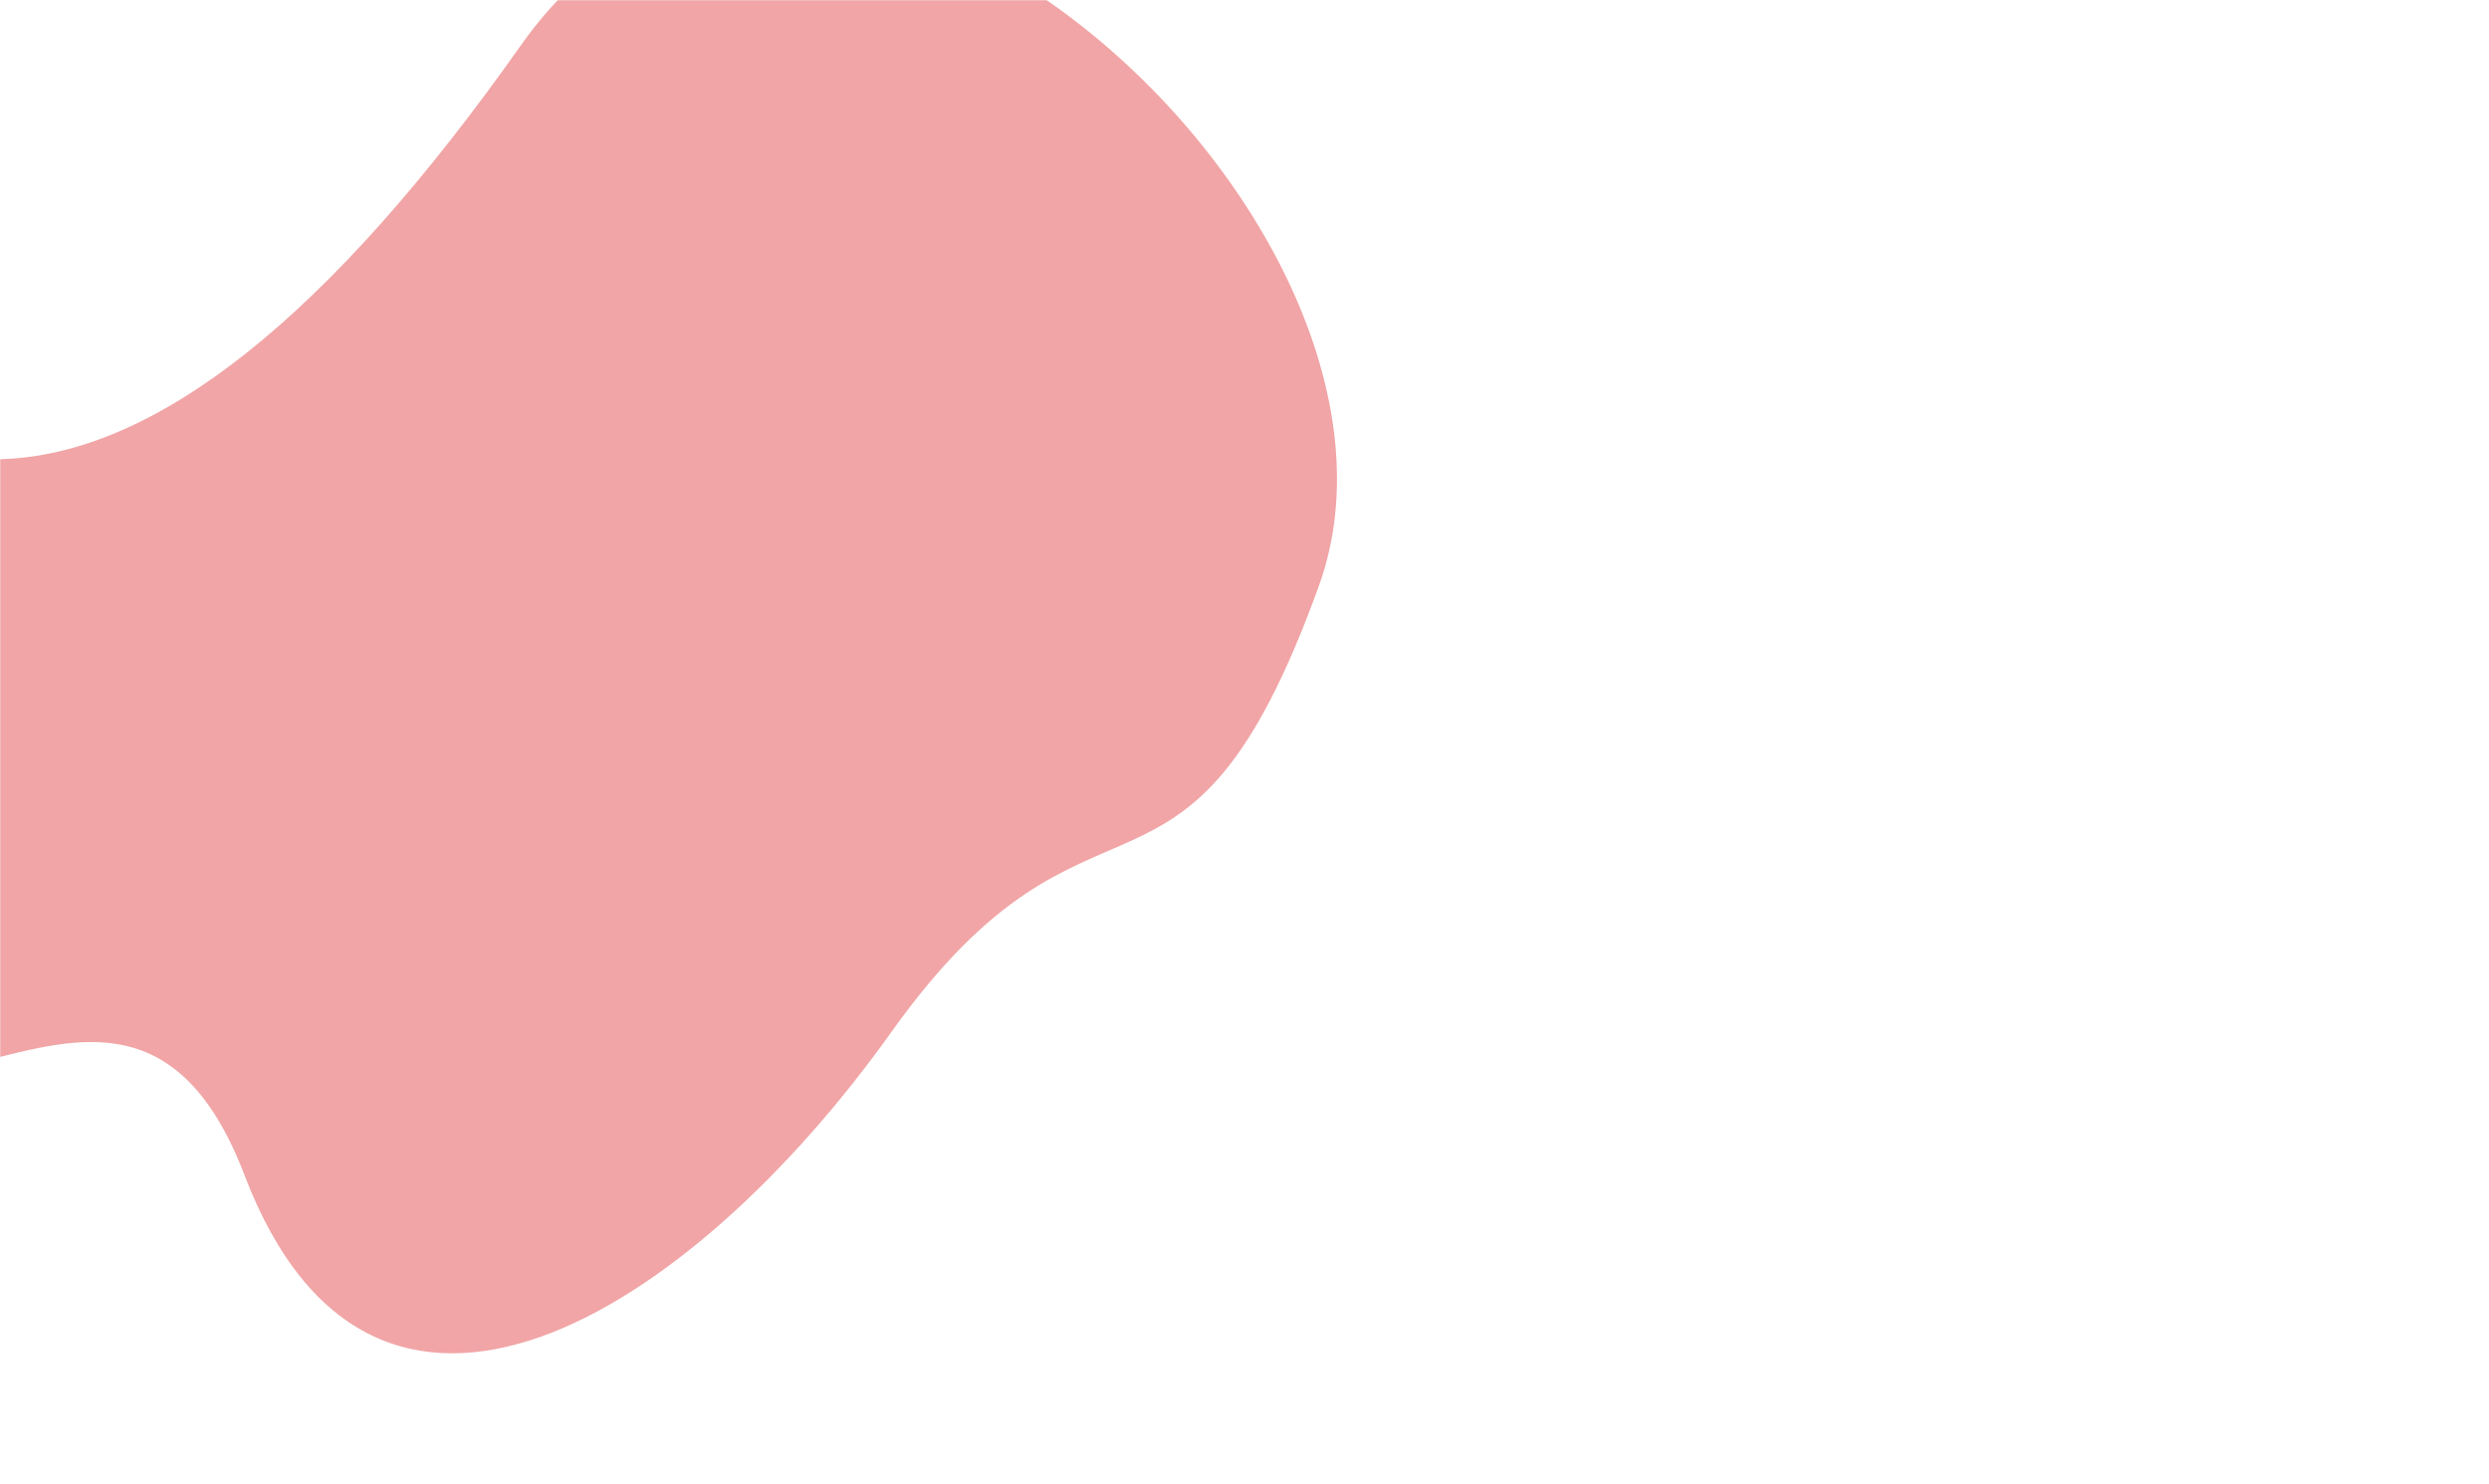 <svg width="1440" height="859" viewBox="0 0 1440 859" xmlns="http://www.w3.org/2000/svg" xmlns:xlink="http://www.w3.org/1999/xlink"><defs><path id="a" d="M0 0h1440v859H0z"/></defs><g fill="none" fill-rule="evenodd"><mask id="b" fill="#fff"><use xlink:href="#a"/></mask><g mask="url(#b)" fill="#F1A5A6"><path d="M-.367 265.748c90.036-2.102 190.646-81.995 301.83-239.679 166.776-236.526 538.939 98.677 461.605 312.898-77.334 214.221-129.728 93.282-247.27 258.15-117.541 164.868-299.708 278.326-374.288 83.085C66.93 484.959-91.301 749.733-142.639 527.912-176.865 380.031-129.441 292.642-.367 265.748Z"/></g></g></svg>